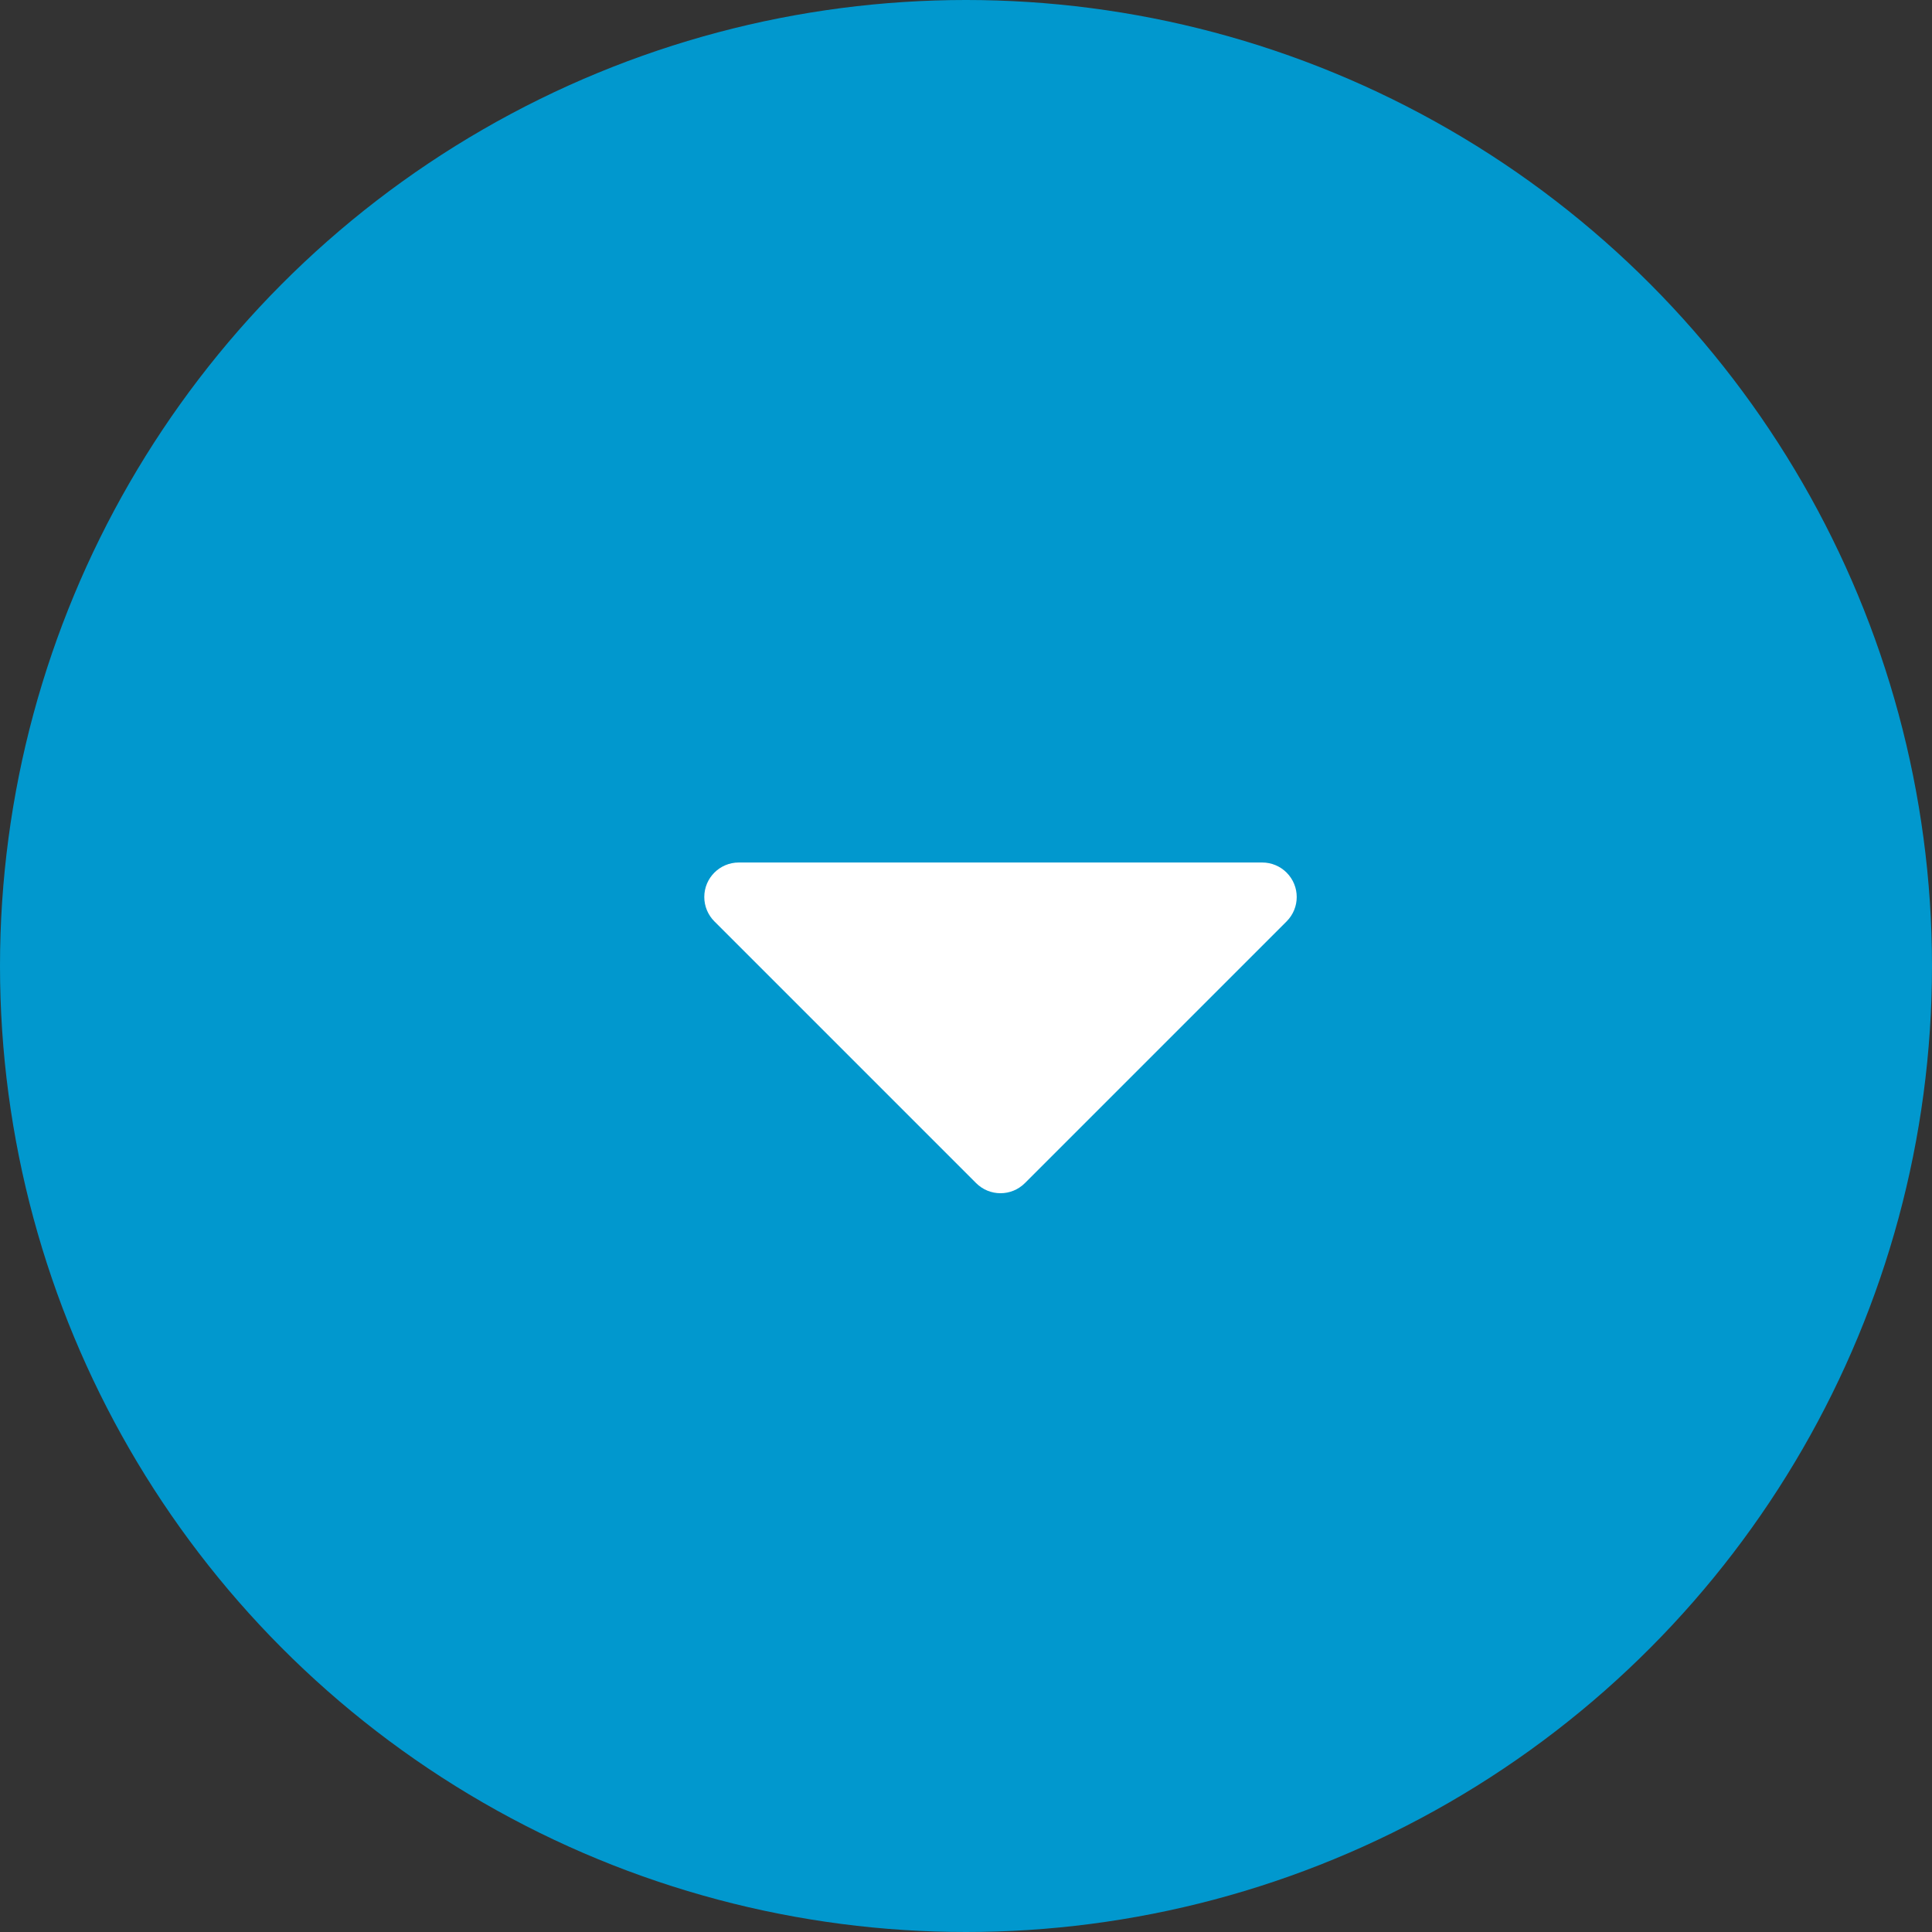 <?xml version="1.0" encoding="UTF-8"?>
<svg width="28px" height="28px" viewBox="0 0 28 28" version="1.1" xmlns="http://www.w3.org/2000/svg" xmlns:xlink="http://www.w3.org/1999/xlink">
    <rect x="0" y="0" width="28" height="28" fill="#333333" stroke="none"/>
    <title>Group 14 Copy 25</title>
    <g id="Design" stroke="none" stroke-width="1" fill="none" fill-rule="evenodd">
        <g id="Physician-Interior-Page" transform="translate(-371, -3459)">
            <g id="Group-4" transform="translate(0, 1069)">
                <g id="Group-41" transform="translate(0, 2047)">
                    <g id="Group-14-Copy-25" transform="translate(371, 343)">
                        <circle id="Oval" fill="#0198CE" cx="14" cy="14" r="14"></circle>
                        <path d="M16.146,10.854 L12.354,14.646 C12.158,14.842 12.158,15.158 12.354,15.354 L16.146,19.146 C16.342,19.342 16.658,19.342 16.854,19.146 C16.947,19.053 17,18.926 17,18.793 L17,11.207 C17,10.931 16.776,10.707 16.5,10.707 C16.367,10.707 16.24,10.76 16.146,10.854 Z" id="Path-3-Copy" fill="#FFFFFF" transform="translate(14.5, 15) rotate(-90) translate(-14.5, -15) "></path>
                    </g>
                </g>
            </g>
        </g>
    </g>
</svg>